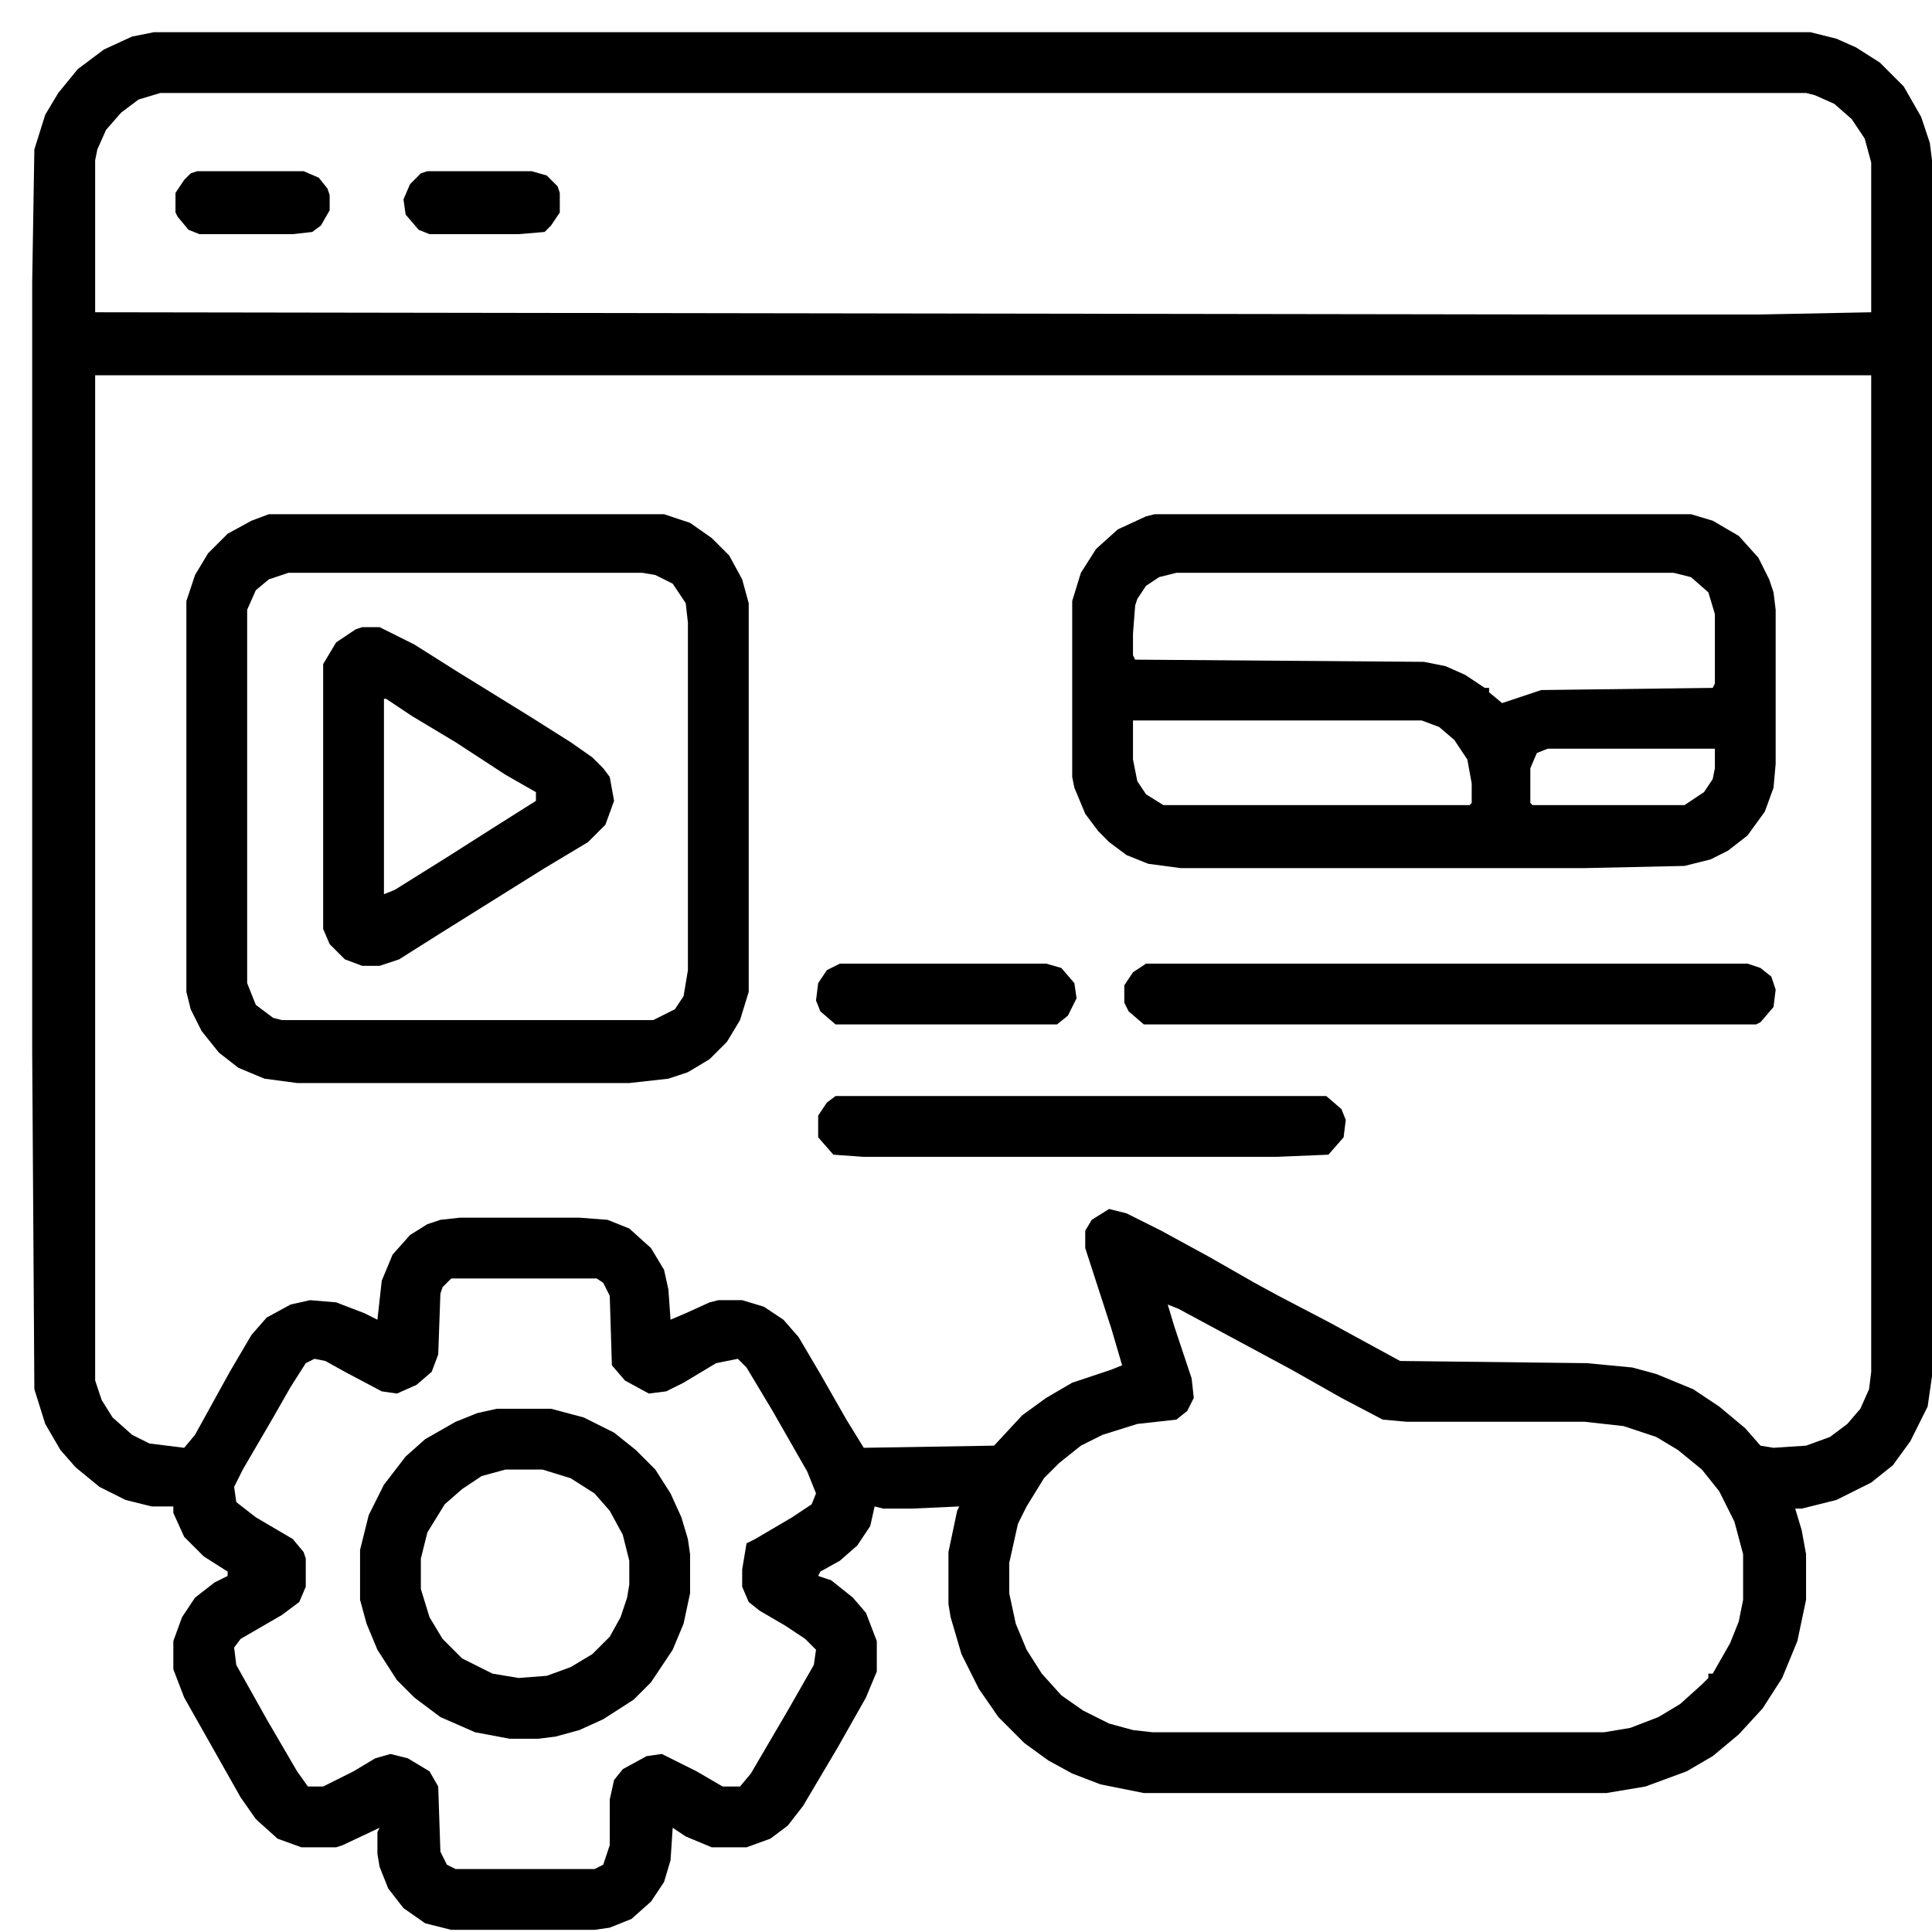 <svg xmlns="http://www.w3.org/2000/svg" width="60" height="60" viewBox="0 0 60 60" fill="none"><path d="M4.776 1H56.224L57.033 1.202L57.64 1.472L58.382 1.944L59.123 2.686L59.663 3.63L59.933 4.439L60 4.978V42.738L59.865 43.682L59.326 44.761L58.786 45.503L58.112 46.042L57.033 46.582L55.954 46.851H55.752L55.954 47.526L56.089 48.267V49.683L55.819 50.965L55.347 52.111L54.741 53.055L53.999 53.864L53.19 54.538L52.381 55.01L51.099 55.482L49.886 55.685H35.523L34.175 55.415L33.298 55.078L32.557 54.673L31.815 54.134L31.006 53.325L30.399 52.448L29.859 51.369L29.522 50.223L29.455 49.818V48.2L29.725 46.919L29.792 46.784L28.309 46.851H27.432L27.162 46.784L27.027 47.391L26.623 47.998L26.083 48.47L25.477 48.807L25.409 48.942L25.814 49.077L26.488 49.616L26.893 50.088L27.23 50.965V51.909L26.893 52.718L26.016 54.269L24.937 56.089L24.465 56.696L23.926 57.101L23.184 57.37H22.105L21.296 57.033L20.891 56.763L20.824 57.775L20.622 58.449L20.217 59.056L19.61 59.595L18.936 59.865L18.464 59.933H14.014L13.205 59.73L12.53 59.258L12.058 58.651L11.789 57.977L11.721 57.573V56.898L11.789 56.763L10.642 57.303L10.44 57.37H9.361L8.619 57.101L7.945 56.494L7.473 55.819L5.72 52.718L5.383 51.841V50.965L5.653 50.223L6.057 49.616L6.664 49.144L7.069 48.942V48.807L6.327 48.335L5.72 47.728L5.383 46.986V46.784H4.709L3.899 46.582L3.09 46.177L2.349 45.57L1.877 45.031L1.405 44.222L1.067 43.143L1 32.691V8.754L1.067 4.641L1.405 3.562L1.809 2.888L2.416 2.146L3.225 1.539L4.102 1.135L4.776 1ZM4.978 2.888L4.304 3.09L3.765 3.495L3.293 4.034L3.023 4.641L2.955 4.978V9.698L48.335 9.766H54.673L58.112 9.698V5.046L57.91 4.304L57.505 3.697L56.966 3.225L56.359 2.955L56.089 2.888H4.978ZM2.955 11.654V42.873L3.158 43.48L3.495 44.019L4.102 44.559L4.641 44.829L5.72 44.963L6.057 44.559L7.136 42.603L7.81 41.457L8.282 40.918L9.024 40.513L9.631 40.378L10.44 40.446L11.317 40.783L11.721 40.985L11.856 39.771L12.193 38.962L12.733 38.355L13.272 38.018L13.677 37.883L14.283 37.816H17.992L18.869 37.883L19.543 38.153L20.217 38.76L20.622 39.434L20.757 40.041L20.824 40.985L21.296 40.783L22.038 40.446L22.307 40.378H23.049L23.723 40.581L24.33 40.985L24.802 41.525L25.477 42.671L26.286 44.087L26.825 44.963L30.871 44.896L31.747 43.952L32.489 43.413L33.298 42.941L34.512 42.536L34.849 42.401L34.512 41.255L33.703 38.76V38.221L33.905 37.883L34.445 37.546L34.984 37.681L36.063 38.221L37.546 39.03L38.962 39.839L39.704 40.243L41.255 41.053L43.48 42.266L49.279 42.334L50.695 42.469L51.437 42.671L52.583 43.143L53.392 43.682L54.201 44.357L54.673 44.896L55.078 44.963L56.089 44.896L56.831 44.626L57.37 44.222L57.775 43.75L58.045 43.143L58.112 42.603V11.654H2.955ZM14.014 39.704L13.744 39.974L13.677 40.176L13.609 42.064L13.407 42.603L12.935 43.008L12.328 43.278L11.856 43.21L10.71 42.603L10.103 42.266L9.766 42.199L9.496 42.334L9.024 43.075L8.485 44.019L7.541 45.638L7.271 46.177L7.338 46.649L7.945 47.121L9.091 47.795L9.429 48.2L9.496 48.402V49.279L9.294 49.751L8.754 50.155L7.473 50.897L7.271 51.167L7.338 51.706L8.282 53.392L9.226 55.01L9.563 55.482H10.035L10.979 55.01L11.654 54.606L12.126 54.471L12.665 54.606L13.339 55.01L13.609 55.482L13.677 57.505L13.879 57.91L14.149 58.045H18.464L18.734 57.91L18.936 57.303V55.887L19.071 55.28L19.341 54.943L20.082 54.538L20.554 54.471L21.633 55.01L22.442 55.482H22.982L23.319 55.078L24.465 53.122L25.274 51.706L25.342 51.234L25.005 50.897L24.398 50.493L23.589 50.021L23.251 49.751L23.049 49.279V48.739L23.184 47.93L23.454 47.795L24.6 47.121L25.207 46.717L25.342 46.379L25.072 45.705L23.993 43.817L23.184 42.469L22.914 42.199L22.24 42.334L21.229 42.941L20.689 43.21L20.15 43.278L19.408 42.873L19.003 42.401L18.936 40.243L18.734 39.839L18.531 39.704H14.014ZM36.265 40.513L36.467 41.187L37.007 42.806L37.074 43.413L36.872 43.817L36.535 44.087L35.321 44.222L34.242 44.559L33.568 44.896L32.894 45.435L32.422 45.907L31.882 46.784L31.613 47.323L31.343 48.537V49.481L31.545 50.425L31.882 51.234L32.354 51.976L32.961 52.65L33.635 53.122L34.445 53.527L35.186 53.729L35.793 53.797H49.818L50.627 53.662L51.504 53.325L52.178 52.92L52.853 52.313L53.055 52.111V51.976H53.19L53.729 51.032L53.999 50.358L54.134 49.683V48.267L53.864 47.256L53.392 46.312L52.853 45.638L52.111 45.031L51.437 44.626L50.425 44.289L49.211 44.154H43.682L42.941 44.087L41.659 43.413L40.109 42.536L36.602 40.648L36.265 40.513Z" fill="black"></path><path d="M35.861 15.969H52.516L53.19 16.171L53.999 16.643L54.606 17.317L54.943 17.992L55.078 18.396L55.145 18.936V23.723L55.078 24.465L54.808 25.206L54.269 25.948L53.662 26.42L53.122 26.69L52.313 26.892L49.212 26.96H36.67L35.658 26.825L34.984 26.555L34.445 26.151L34.108 25.813L33.703 25.274L33.366 24.465L33.298 24.128V18.666L33.568 17.789L34.04 17.048L34.714 16.441L35.591 16.036L35.861 15.969ZM36.535 17.789L35.995 17.924L35.591 18.194L35.321 18.599L35.254 18.801L35.186 19.677V20.352L35.254 20.486L44.222 20.554L44.896 20.689L45.503 20.959L46.11 21.363H46.245V21.498L46.649 21.835L47.863 21.43L53.19 21.363L53.257 21.228V19.07L53.055 18.396L52.516 17.924L51.976 17.789H36.535ZM35.186 22.375V23.588L35.321 24.262L35.591 24.667L36.13 25.004H45.638L45.705 24.937V24.33L45.57 23.588L45.166 22.981L44.694 22.577L44.154 22.375H35.186ZM48.065 23.251L47.728 23.386L47.526 23.858V24.937L47.593 25.004H52.313L52.92 24.6L53.19 24.195L53.257 23.858V23.251H48.065Z" fill="black"></path><path d="M8.35 15.969H20.622L21.431 16.238L22.105 16.71L22.645 17.25L23.049 17.992L23.252 18.733V30.803L22.982 31.68L22.577 32.354L22.038 32.893L21.364 33.298L20.757 33.5L19.543 33.635H9.226L8.215 33.5L7.406 33.163L6.799 32.691L6.26 32.017L5.922 31.343L5.788 30.803V18.666L6.057 17.857L6.462 17.183L7.069 16.576L7.81 16.171L8.35 15.969ZM8.957 17.789L8.35 17.992L7.945 18.329L7.676 18.936V30.533L7.945 31.208L8.485 31.612L8.754 31.68H20.285L20.959 31.343L21.229 30.938L21.364 30.129V19.34L21.296 18.733L20.892 18.127L20.352 17.857L19.948 17.789H8.957Z" fill="black"></path><path d="M15.43 43.75H17.115L18.127 44.02L19.071 44.492L19.745 45.031L20.352 45.638L20.824 46.38L21.161 47.121L21.363 47.796L21.431 48.268V49.481L21.229 50.425L20.891 51.235L20.217 52.246L19.678 52.785L18.734 53.392L17.992 53.729L17.25 53.932L16.711 53.999H15.834L14.755 53.797L13.677 53.325L12.867 52.718L12.328 52.179L11.721 51.235L11.384 50.425L11.182 49.684V48.133L11.451 47.054L11.923 46.11L12.598 45.233L13.204 44.694L14.149 44.155L14.823 43.885L15.43 43.75ZM15.699 45.638L14.958 45.84L14.351 46.245L13.811 46.717L13.272 47.593L13.07 48.403V49.347L13.339 50.223L13.744 50.897L14.351 51.504L15.295 51.976L16.104 52.111L16.98 52.044L17.722 51.774L18.396 51.369L18.936 50.83L19.273 50.223L19.475 49.616L19.543 49.212V48.47L19.34 47.661L18.936 46.919L18.464 46.38L17.722 45.908L16.846 45.638H15.699Z" fill="black"></path><path d="M11.249 19.477H11.789L12.868 20.016L14.149 20.825L16.441 22.241L17.723 23.05L18.397 23.522L18.734 23.859L18.936 24.129L19.071 24.871L18.801 25.613L18.262 26.152L16.913 26.961L13.677 28.984L12.396 29.793L11.789 29.995H11.249L10.71 29.793L10.238 29.321L10.036 28.849V20.623L10.44 19.949L11.047 19.544L11.249 19.477ZM11.924 21.702V27.77L12.261 27.635L13.879 26.624L15.363 25.68L16.644 24.871V24.601L15.7 24.062L14.149 23.05L12.8 22.241L11.991 21.702H11.924Z" fill="black"></path><path d="M35.591 29.926H54.269L54.673 30.061L55.01 30.33L55.145 30.735L55.078 31.274L54.673 31.746L54.538 31.814H35.523L35.051 31.409L34.916 31.14V30.6L35.186 30.195L35.591 29.926Z" fill="black"></path><path d="M25.949 34.039H41.188L41.66 34.444L41.794 34.781L41.727 35.32L41.255 35.86L39.637 35.927H26.825L25.881 35.86L25.409 35.32V34.646L25.679 34.241L25.949 34.039Z" fill="black"></path><path d="M26.084 29.926H32.489L32.961 30.061L33.366 30.533L33.433 31.005L33.163 31.544L32.826 31.814H25.949L25.477 31.409L25.342 31.072L25.409 30.533L25.679 30.128L26.084 29.926Z" fill="black"></path><path d="M13.272 5.316H16.509L16.981 5.451L17.318 5.788L17.385 5.991V6.598L17.115 7.002L16.913 7.204L16.104 7.272H13.339L13.002 7.137L12.598 6.665L12.53 6.193L12.733 5.721L13.07 5.384L13.272 5.316Z" fill="black"></path><path d="M6.124 5.316H9.428L9.9 5.519L10.17 5.856L10.238 6.058V6.53L9.968 7.002L9.698 7.204L9.091 7.272H6.192L5.855 7.137L5.518 6.732L5.45 6.598V5.991L5.72 5.586L5.922 5.384L6.124 5.316Z" fill="black"></path></svg>